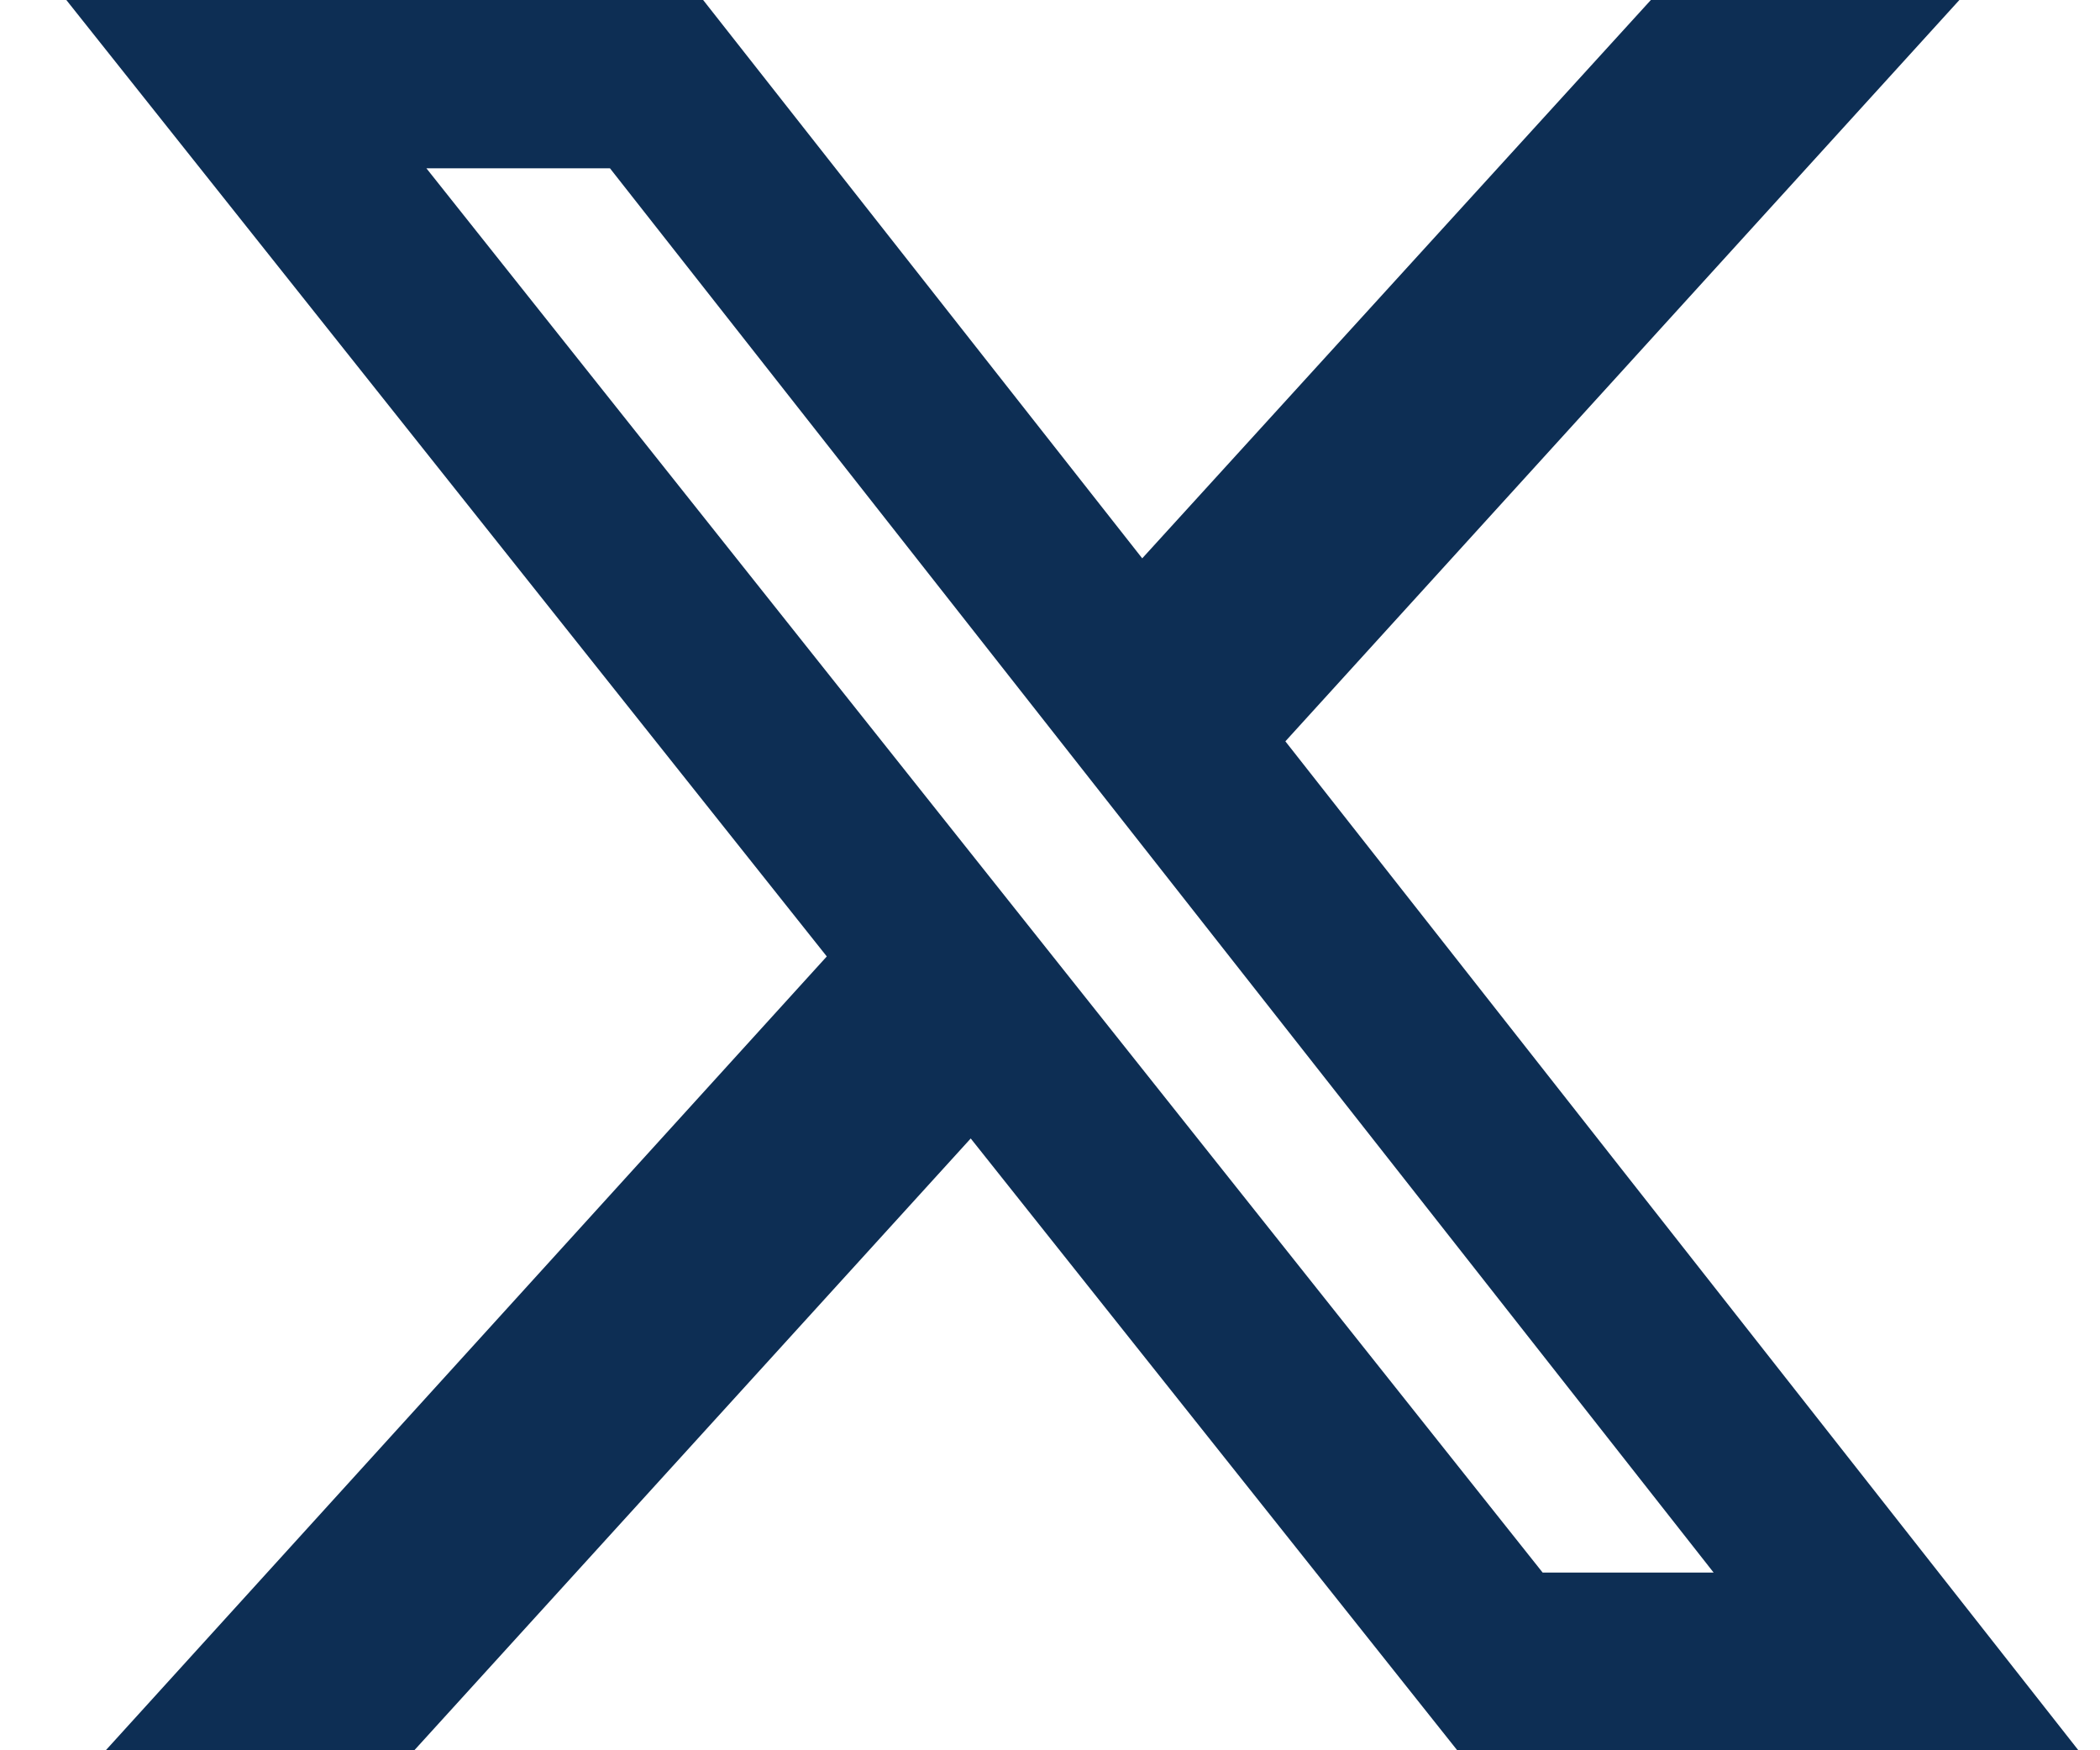 <svg width="24" height="20" viewBox="0 0 24 20" fill="none" xmlns="http://www.w3.org/2000/svg">
<g clip-path="url(#clip0_867_6231)">
<path d="M18.867 -0H22.393L14.69 8.471L23.754 20.001H16.655L11.094 13.009L4.734 20.001H1.208L9.449 10.929L0.75 -0.01H8.028L13.054 6.38L18.867 -0ZM17.63 17.969H19.584L6.971 1.923H4.873L17.63 17.969Z" fill="#0D2E54"/>
</g>
<defs>
<clipPath id="clip0_867_6231">
<rect width="23" height="20" fill="white" transform="translate(0.75)"/>
</clipPath>
</defs>
</svg>
